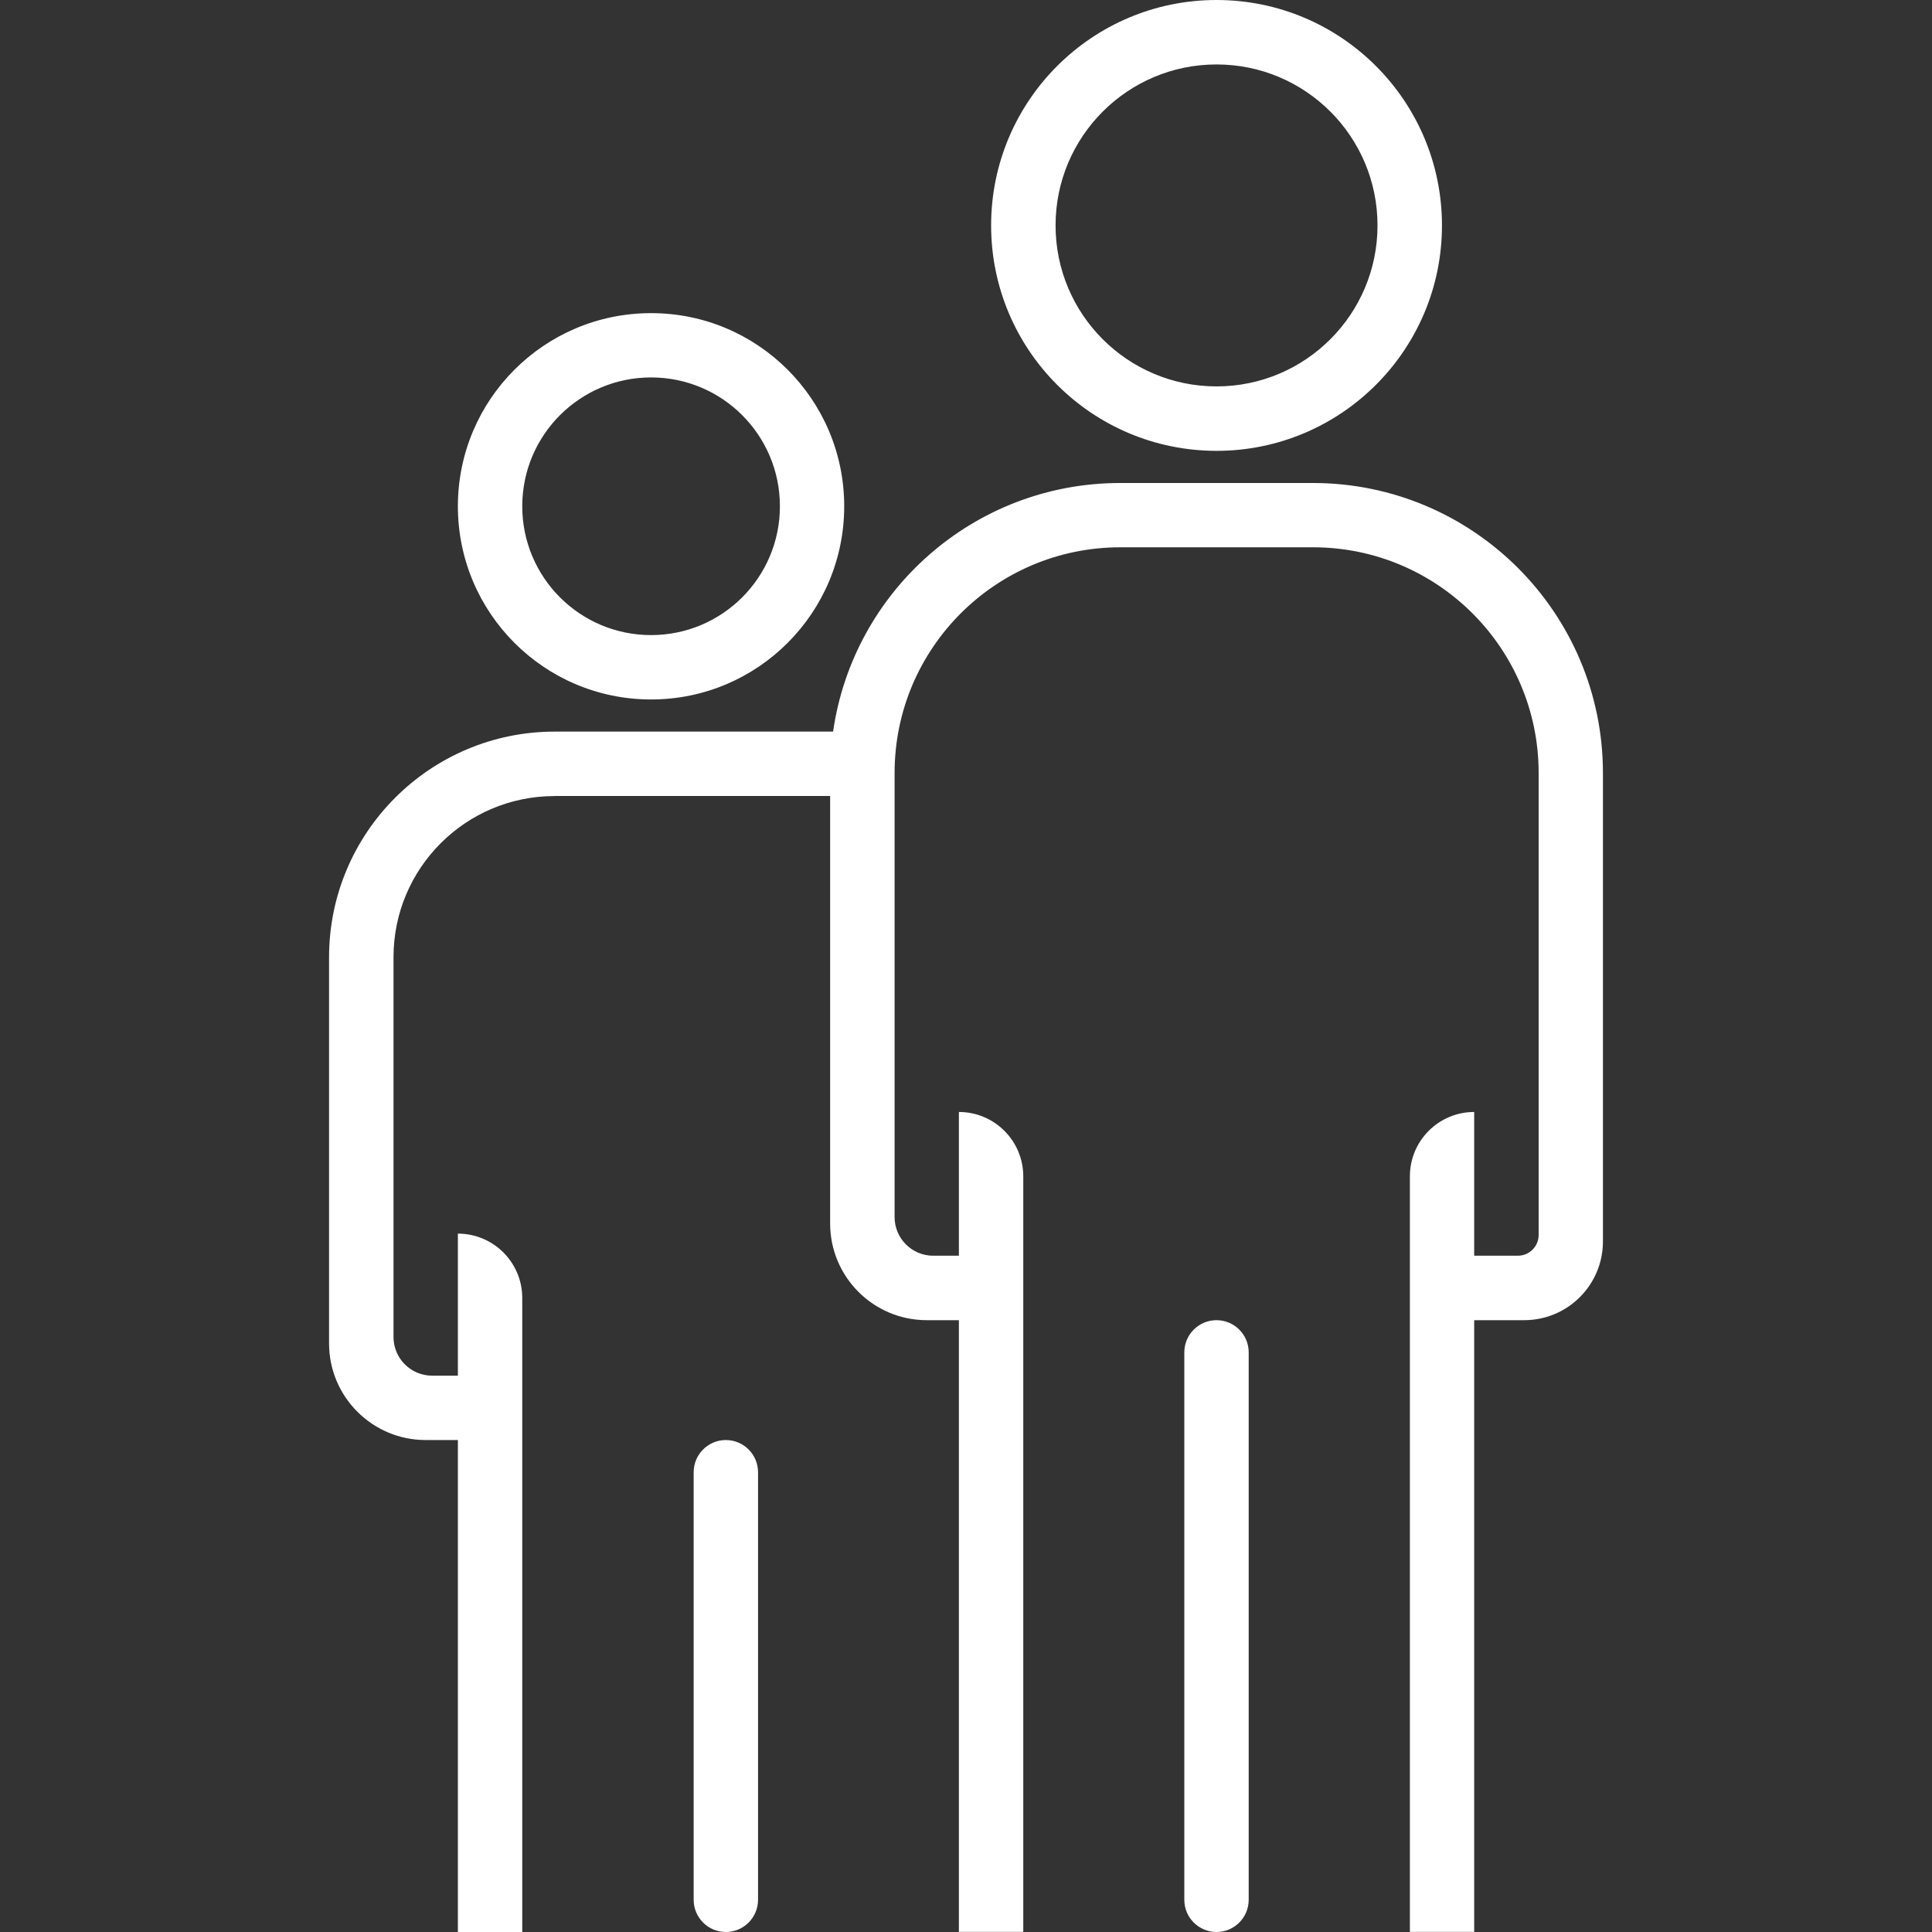 <?xml version="1.0" encoding="UTF-8" standalone="no"?>
<!DOCTYPE svg PUBLIC "-//W3C//DTD SVG 1.1//EN" "http://www.w3.org/Graphics/SVG/1.1/DTD/svg11.dtd">
<svg width="100%" height="100%" viewBox="0 0 250 250" version="1.1" xmlns="http://www.w3.org/2000/svg" xmlns:xlink="http://www.w3.org/1999/xlink" xml:space="preserve" xmlns:serif="http://www.serif.com/" style="fill-rule:evenodd;clip-rule:evenodd;stroke-linejoin:round;stroke-miterlimit:2;">
    <rect x="0" y="0" width="250" height="250" fill="#333333" stroke="none"/>
    <path d="M98.09,190.505C98.09,188.206 96.224,186.34 93.925,186.34C91.626,186.34 89.76,188.206 89.76,190.505L89.76,245.835C89.76,248.134 91.626,250 93.925,250C96.224,250 98.09,248.134 98.09,245.835L98.09,190.505ZM161.58,174.995C161.58,172.696 159.714,170.83 157.415,170.83C155.116,170.83 153.25,172.696 153.25,174.995L153.25,245.835C153.25,248.134 155.116,250 157.415,250C159.714,250 161.58,248.134 161.58,245.835L161.58,174.995ZM107.801,94.67L71.75,94.67C55.65,94.69 42.6,107.74 42.58,123.84L42.58,173.84C42.58,180.74 48.18,186.34 55.08,186.34L59.25,186.34L59.25,250L67.58,250L67.58,167.96C67.58,163.36 63.85,159.63 59.25,159.63L59.25,178.01L55.92,178.01C53.16,178.01 50.92,175.77 50.92,173.01L50.92,123.84C50.93,112.34 60.25,103.02 71.75,103.01L71.75,103L107.42,103L107.42,158.33C107.42,165.23 113.02,170.83 119.92,170.83L124.08,170.83L124.08,249.99L132.41,249.99L132.41,152.22C132.41,147.62 128.68,143.89 124.08,143.89L124.08,162.49L120.76,162.49C118,162.49 115.76,160.25 115.76,157.49L115.76,99.99C115.78,83.89 128.83,70.84 144.93,70.82L169.93,70.82C186.03,70.84 199.08,83.89 199.1,99.99L199.1,159.8C199.1,161.29 197.89,162.49 196.41,162.49L190.76,162.49L190.76,143.89C186.16,143.89 182.44,147.62 182.44,152.21L182.44,249.99L190.76,249.99L190.76,170.83L197.23,170.83C202.86,170.83 207.42,166.27 207.42,160.64L207.42,100C207.4,79.3 190.62,62.52 169.92,62.5L144.92,62.5C126.029,62.518 110.403,76.495 107.801,94.67ZM84.25,90.51C98.06,90.51 109.24,79.31 109.24,65.51C109.24,51.7 98.04,40.51 84.24,40.52C70.44,40.52 59.25,51.71 59.25,65.51C59.25,79.32 70.44,90.51 84.25,90.51ZM84.25,48.84C93.46,48.84 100.92,56.3 100.92,65.51C100.92,74.72 93.46,82.18 84.25,82.18C75.04,82.18 67.58,74.72 67.58,65.51C67.58,56.3 75.04,48.84 84.25,48.84ZM157.42,58.34C173.53,58.34 186.59,45.28 186.59,29.17C186.59,13.06 173.53,0 157.42,0C141.31,0 128.25,13.06 128.25,29.17C128.25,45.28 141.3,58.33 157.41,58.34L157.42,58.34ZM157.42,8.34C168.93,8.34 178.25,17.67 178.25,29.17C178.25,40.67 168.92,50 157.42,50C145.92,50 136.59,40.67 136.59,29.17C136.59,17.67 145.92,8.34 157.42,8.34Z" style="fill:white;fill-rule:nonzero;"/>
</svg>
